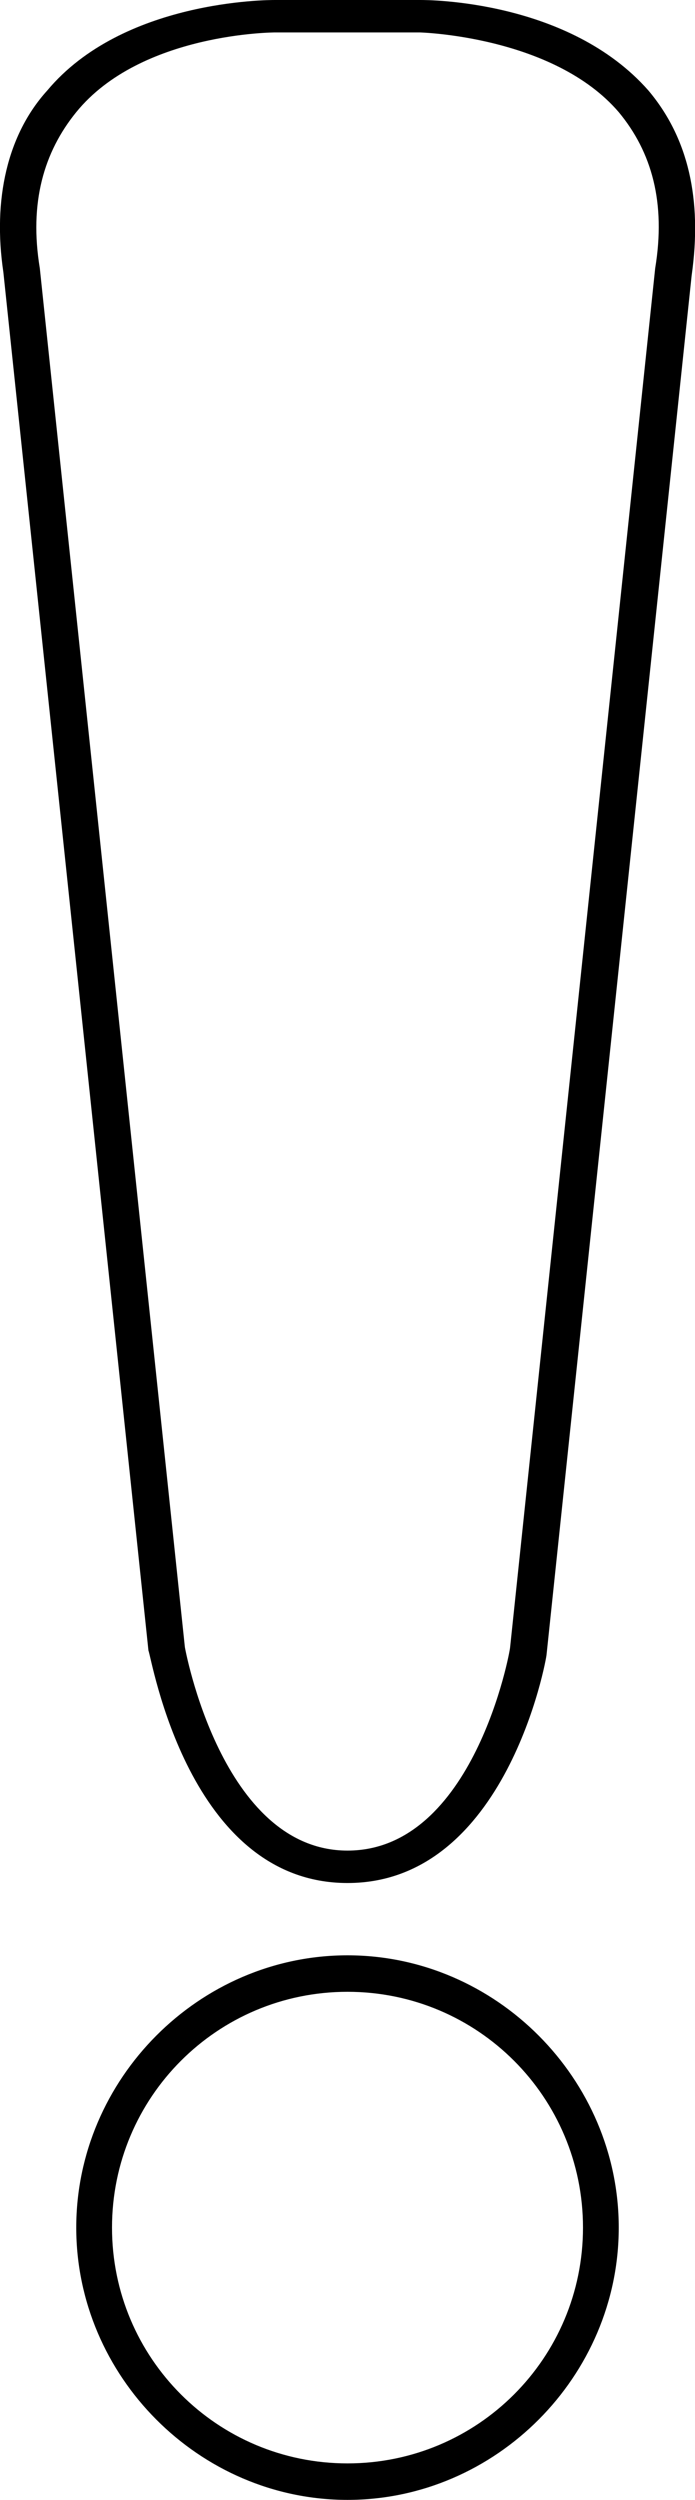 <?xml version="1.0" encoding="UTF-8"?>
<svg id="Camada_2" data-name="Camada 2" xmlns="http://www.w3.org/2000/svg" viewBox="0 0 10.3 37">
  <g id="Camada_1-2" data-name="Camada 1">
    <path d="M5.15,27.87c-2.36,0-2.9-3.33-2.95-3.44L.05,4.03C-.11,2.95.11,1.99.7,1.34,1.82,0,3.97,0,4.08,0h2.15c.11,0,2.2,0,3.38,1.34.59.7.8,1.61.64,2.74l-2.15,20.41c0,.05-.59,3.38-2.95,3.38h0ZM4.08.48S2.09.48,1.13,1.66c-.48.59-.7,1.34-.54,2.31l2.15,20.41s.54,3.01,2.41,3.01,2.41-2.95,2.41-3.01L9.71,3.97c.16-.97-.05-1.72-.54-2.31-.97-1.13-2.95-1.18-2.95-1.18h-2.15Z"/>
    <path d="M5.15,37c-2.2,0-4.02-1.83-4.02-4.03s1.82-4.03,4.02-4.03,4.02,1.83,4.02,4.03-1.82,4.03-4.02,4.03h0ZM5.15,29.48c-1.93,0-3.49,1.56-3.49,3.49s1.56,3.49,3.49,3.49,3.49-1.56,3.49-3.49-1.56-3.49-3.49-3.49h0Z"/>
  </g>
</svg>